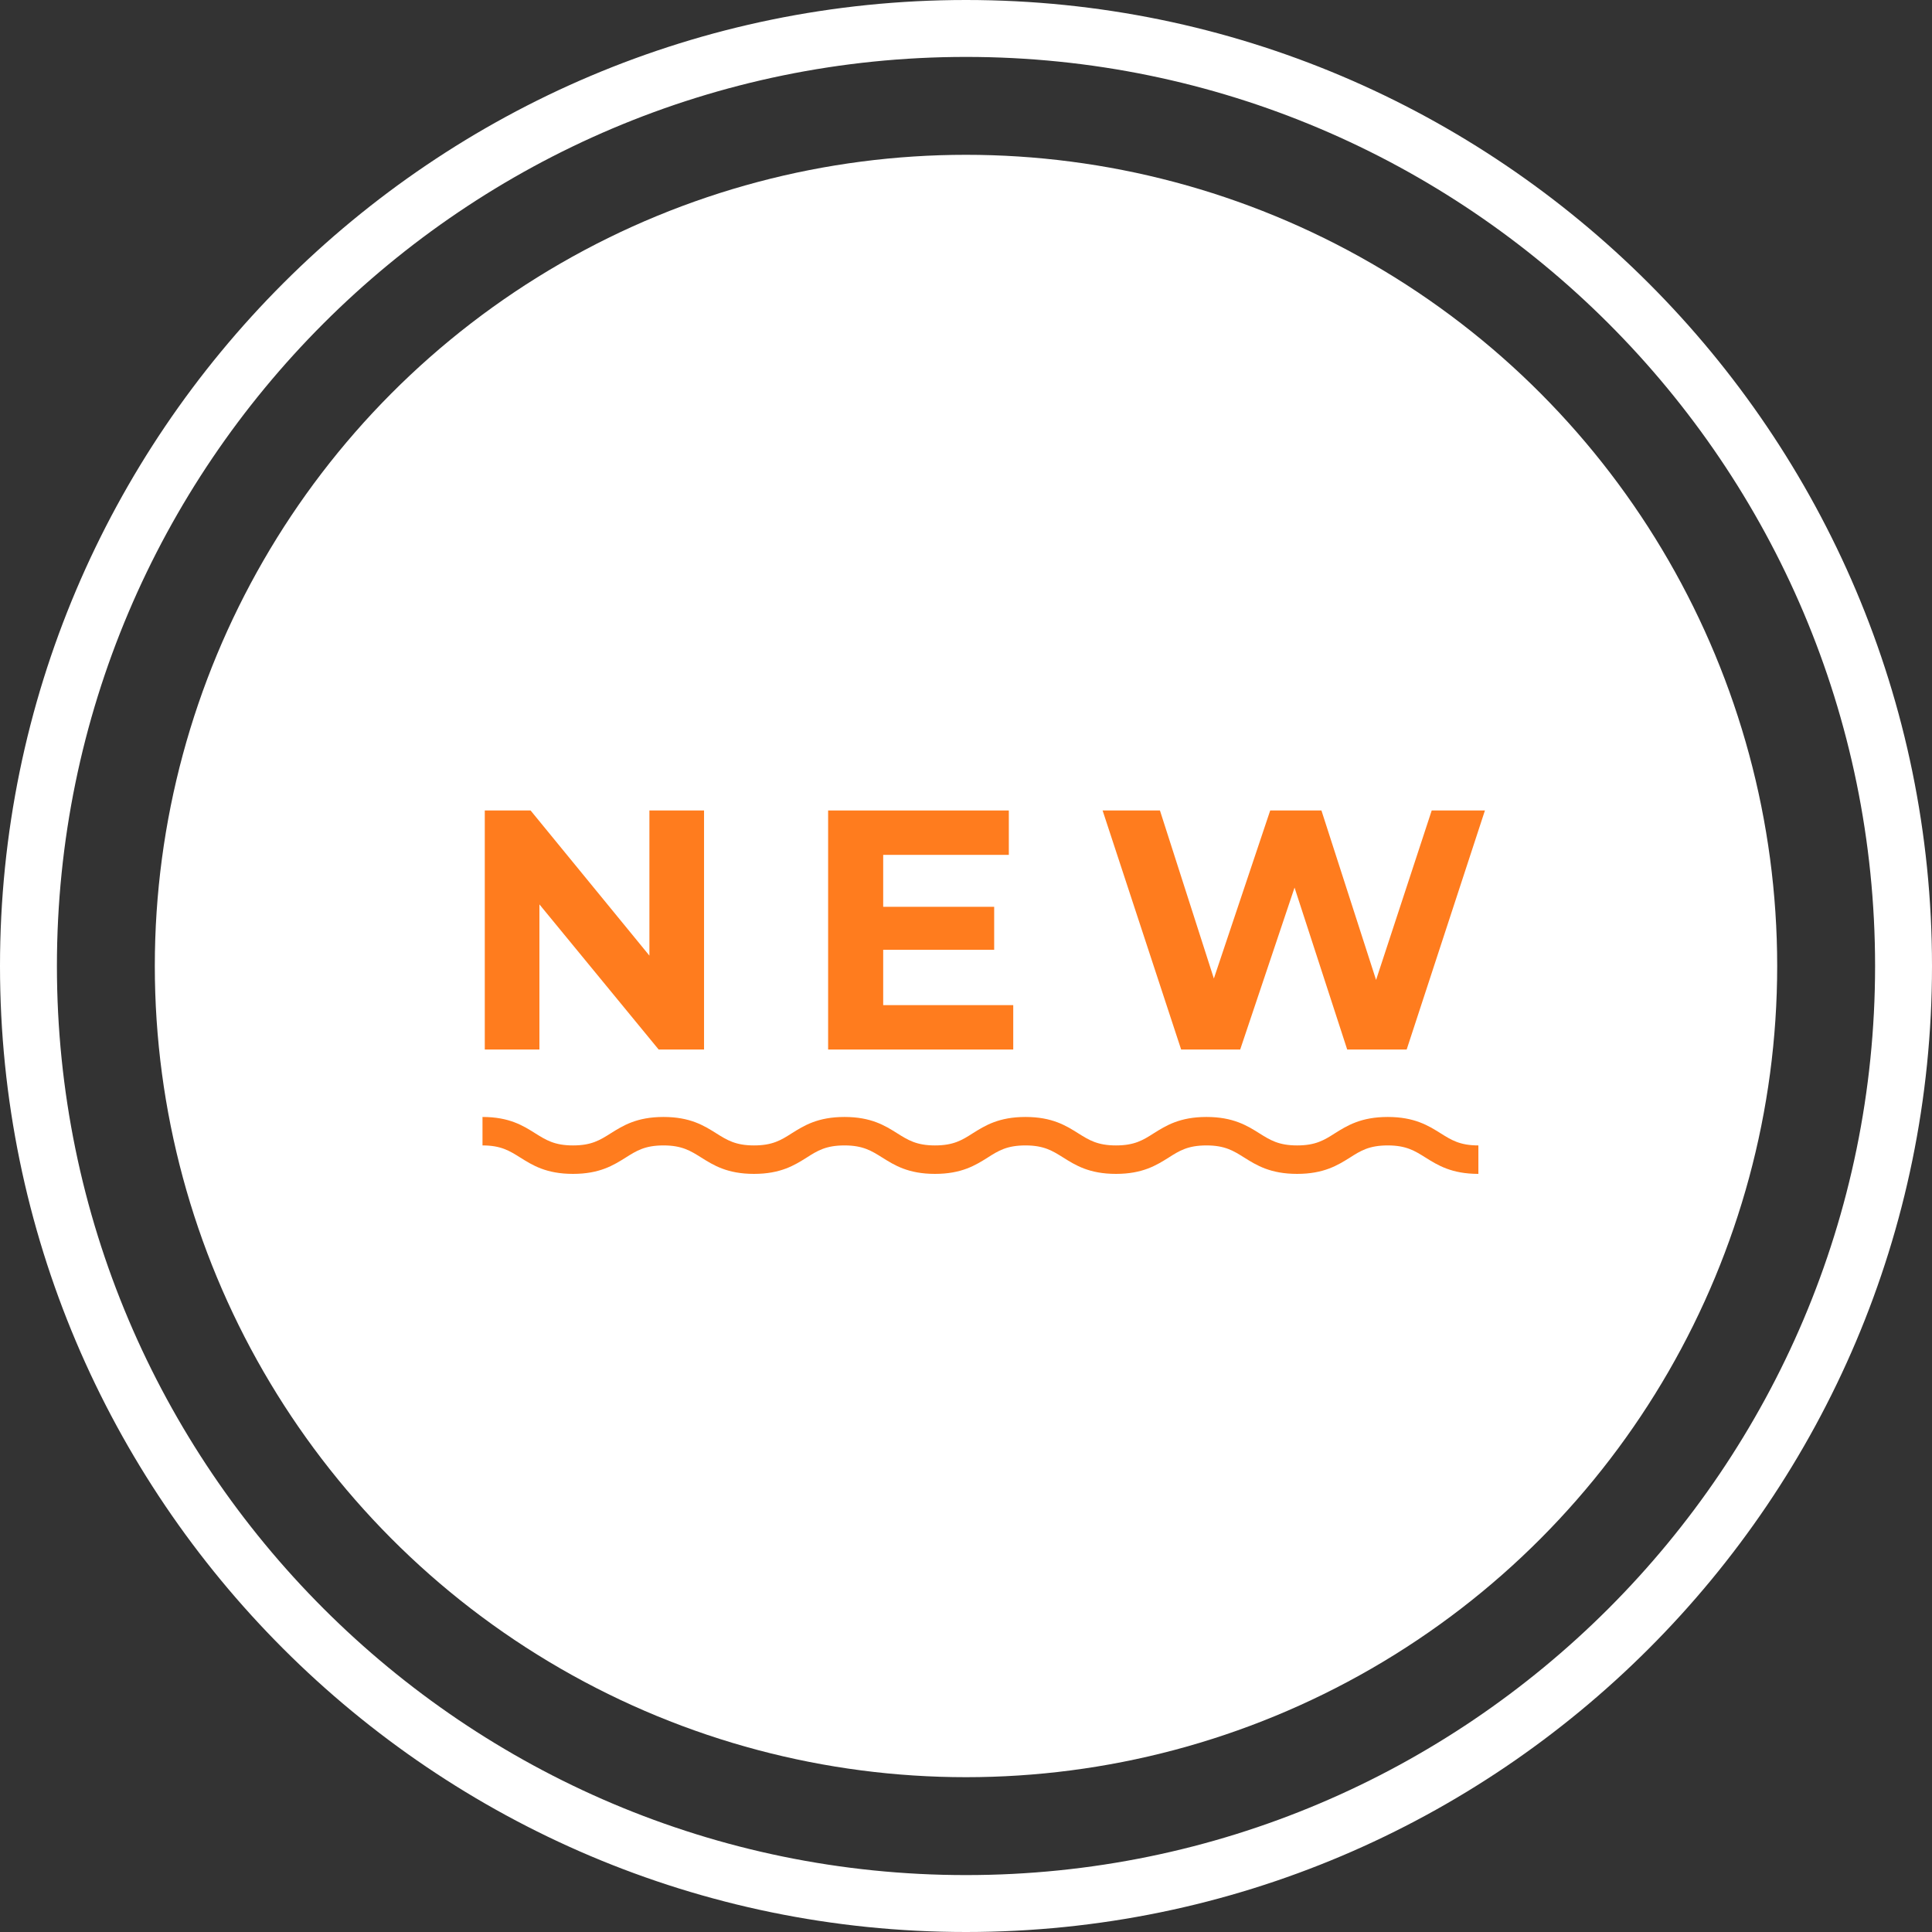 <?xml version="1.0" encoding="UTF-8"?>
<svg id="_レイヤー_2" data-name="レイヤー 2" xmlns="http://www.w3.org/2000/svg" width="135.78" height="135.78" viewBox="0 0 135.78 135.78">
  <rect x="0" y="0" width="135.78" height="135.78" fill="#333333" stroke="none"/>
  <defs>
    <style>
      .cls-1 {
        fill: #fff;
      }

      .cls-2 {
        fill: #ff7c1e;
      }
    </style>
  </defs>
  <g id="_レイヤー_1-2" data-name="レイヤー 1">
    <g>
      <path class="cls-1" d="M67.89,135.78C30.46,135.78,0,105.33,0,67.89S30.46,0,67.89,0s67.89,30.46,67.89,67.89-30.46,67.89-67.89,67.89Zm0-131.78C32.66,4,4,32.66,4,67.89s28.66,63.89,63.89,63.89,63.89-28.66,63.89-63.89S103.12,4,67.89,4Z"/>
      <circle class="cls-1" cx="67.89" cy="67.89" r="57.01"/>
      <g>
        <path class="cls-2" d="M49.48,56.96v16.8h-3.19l-8.38-10.2v10.2h-3.84v-16.8h3.22l8.35,10.2v-10.2h3.84Z"/>
        <path class="cls-2" d="M71.21,70.64v3.12h-13.01v-16.8h12.7v3.12h-8.83v3.65h7.8v3.02h-7.8v3.89h9.14Z"/>
        <path class="cls-2" d="M104.36,56.96l-5.5,16.8h-4.18l-3.7-11.38-3.82,11.38h-4.15l-5.52-16.8h4.03l3.79,11.81,3.96-11.81h3.6l3.84,11.91,3.91-11.91h3.72Z"/>
      </g>
      <path class="cls-2" d="M103.9,82.5c-1.88,0-2.86-.61-3.72-1.15-.75-.47-1.35-.85-2.65-.85s-1.9,.37-2.65,.85c-.86,.54-1.84,1.15-3.72,1.15s-2.86-.61-3.72-1.15c-.75-.47-1.35-.85-2.65-.85s-1.9,.37-2.65,.85c-.86,.54-1.83,1.15-3.71,1.15s-2.85-.61-3.71-1.15c-.75-.47-1.35-.85-2.65-.85s-1.9,.37-2.65,.85c-.86,.54-1.83,1.15-3.71,1.15s-2.85-.61-3.71-1.15c-.75-.47-1.35-.85-2.65-.85s-1.9,.37-2.65,.85c-.86,.54-1.83,1.15-3.71,1.15s-2.85-.61-3.71-1.15c-.75-.47-1.35-.85-2.65-.85s-1.89,.37-2.65,.85c-.86,.54-1.83,1.15-3.71,1.15s-2.85-.61-3.71-1.15c-.75-.47-1.35-.85-2.65-.85v-2c1.88,0,2.85,.61,3.71,1.15,.75,.47,1.35,.85,2.65,.85s1.89-.37,2.65-.85c.86-.54,1.83-1.15,3.71-1.15s2.85,.61,3.71,1.15c.75,.47,1.35,.85,2.65,.85s1.9-.37,2.65-.85c.86-.54,1.83-1.15,3.71-1.15s2.85,.61,3.71,1.15c.75,.47,1.35,.85,2.65,.85s1.9-.37,2.65-.85c.86-.54,1.83-1.15,3.71-1.15s2.85,.61,3.71,1.15c.75,.47,1.35,.85,2.65,.85s1.9-.37,2.65-.85c.86-.54,1.83-1.15,3.71-1.15s2.86,.61,3.72,1.15c.75,.47,1.35,.85,2.65,.85s1.9-.37,2.65-.85c.86-.54,1.84-1.15,3.72-1.15s2.86,.61,3.72,1.15c.75,.47,1.35,.85,2.65,.85v2Z"/>
    </g>
  </g>
</svg>